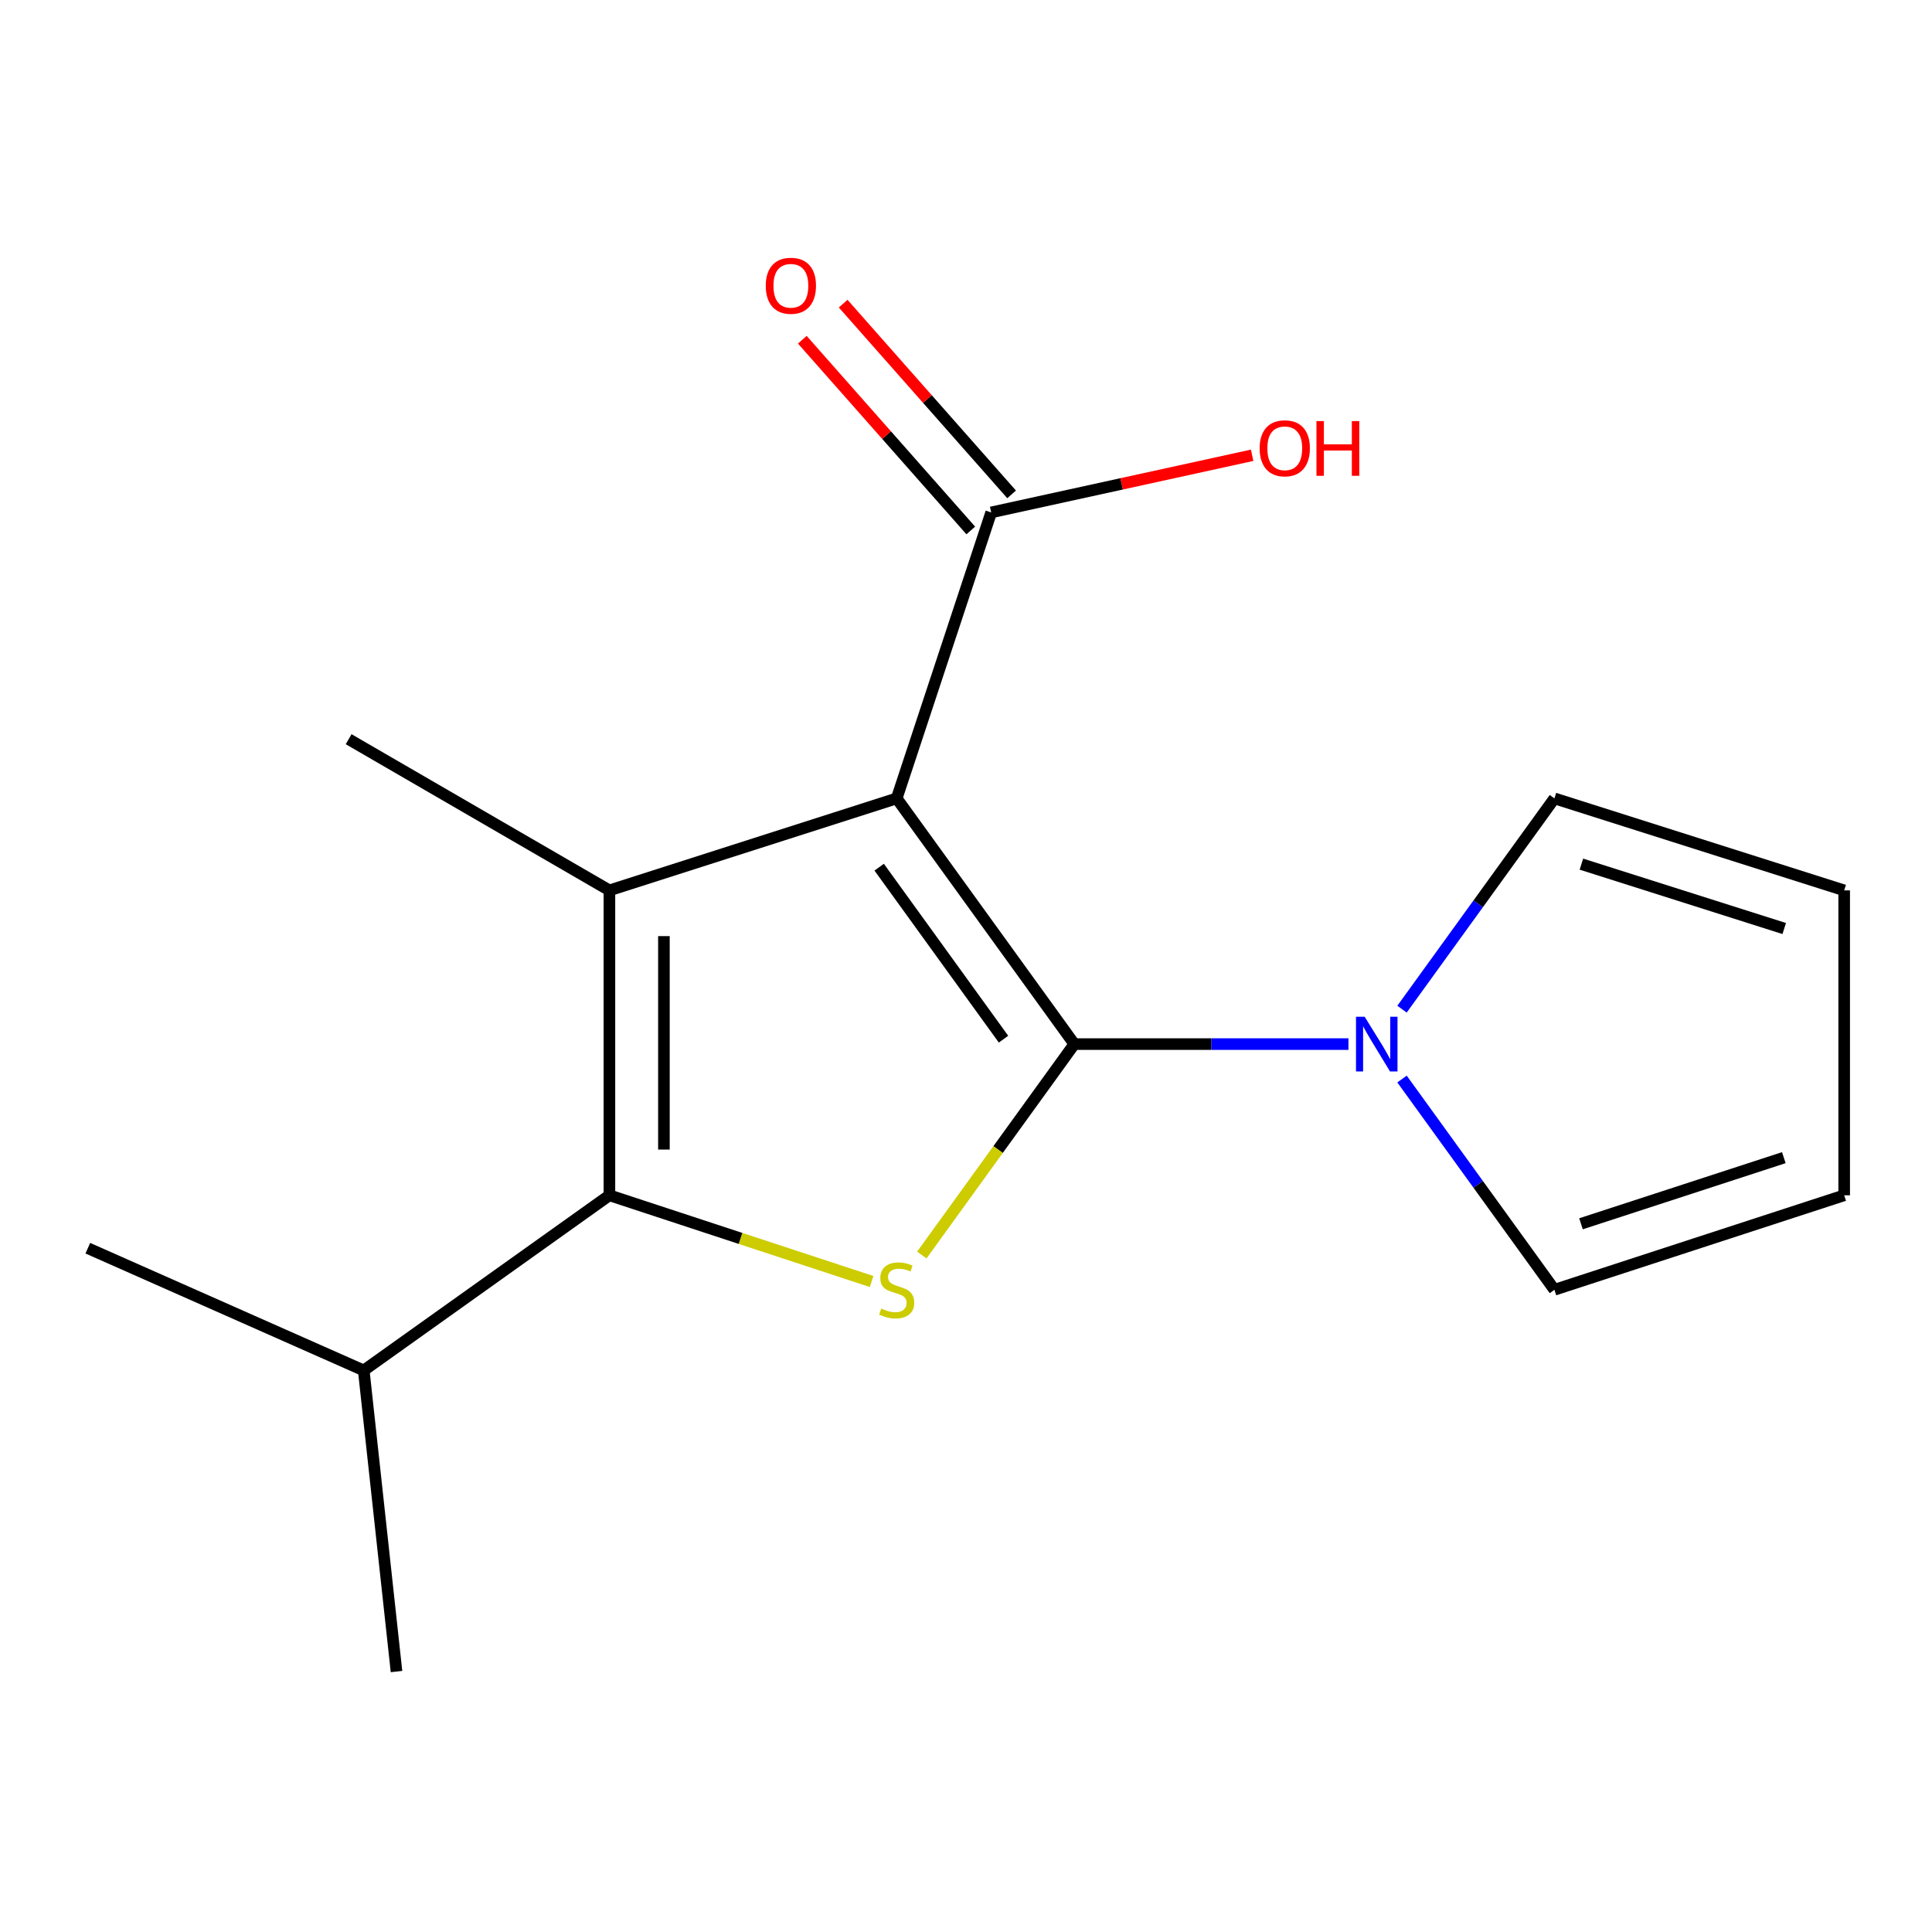 <?xml version='1.0' encoding='iso-8859-1'?>
<svg version='1.1' baseProfile='full'
              xmlns='http://www.w3.org/2000/svg'
                      xmlns:rdkit='http://www.rdkit.org/xml'
                      xmlns:xlink='http://www.w3.org/1999/xlink'
                  xml:space='preserve'
width='1000px' height='1000px' viewBox='0 0 1000 1000'>
<!-- END OF HEADER -->
<rect style='opacity:1.0;fill:#FFFFFF;stroke:none' width='1000' height='1000' x='0' y='0'> </rect>
<path class='bond-0' d='M 556.074,540.423 L 464.127,413.246' style='fill:none;fill-rule:evenodd;stroke:#000000;stroke-width:6px;stroke-linecap:butt;stroke-linejoin:miter;stroke-opacity:1' />
<path class='bond-0' d='M 519.421,537.874 L 455.059,448.85' style='fill:none;fill-rule:evenodd;stroke:#000000;stroke-width:6px;stroke-linecap:butt;stroke-linejoin:miter;stroke-opacity:1' />
<path class='bond-2' d='M 556.074,540.423 L 516.602,595.012' style='fill:none;fill-rule:evenodd;stroke:#000000;stroke-width:6px;stroke-linecap:butt;stroke-linejoin:miter;stroke-opacity:1' />
<path class='bond-2' d='M 516.602,595.012 L 477.13,649.601' style='fill:none;fill-rule:evenodd;stroke:#CCCC00;stroke-width:6px;stroke-linecap:butt;stroke-linejoin:miter;stroke-opacity:1' />
<path class='bond-4' d='M 556.074,540.423 L 627.012,540.423' style='fill:none;fill-rule:evenodd;stroke:#000000;stroke-width:6px;stroke-linecap:butt;stroke-linejoin:miter;stroke-opacity:1' />
<path class='bond-4' d='M 627.012,540.423 L 697.951,540.423' style='fill:none;fill-rule:evenodd;stroke:#0000FF;stroke-width:6px;stroke-linecap:butt;stroke-linejoin:miter;stroke-opacity:1' />
<path class='bond-1' d='M 464.127,413.246 L 315.433,460.857' style='fill:none;fill-rule:evenodd;stroke:#000000;stroke-width:6px;stroke-linecap:butt;stroke-linejoin:miter;stroke-opacity:1' />
<path class='bond-5' d='M 464.127,413.246 L 513.039,265.226' style='fill:none;fill-rule:evenodd;stroke:#000000;stroke-width:6px;stroke-linecap:butt;stroke-linejoin:miter;stroke-opacity:1' />
<path class='bond-12' d='M 315.433,460.857 L 180.452,382.608' style='fill:none;fill-rule:evenodd;stroke:#000000;stroke-width:6px;stroke-linecap:butt;stroke-linejoin:miter;stroke-opacity:1' />
<path class='bond-16' d='M 315.433,460.857 L 315.433,618.688' style='fill:none;fill-rule:evenodd;stroke:#000000;stroke-width:6px;stroke-linecap:butt;stroke-linejoin:miter;stroke-opacity:1' />
<path class='bond-16' d='M 343.642,484.532 L 343.642,595.013' style='fill:none;fill-rule:evenodd;stroke:#000000;stroke-width:6px;stroke-linecap:butt;stroke-linejoin:miter;stroke-opacity:1' />
<path class='bond-3' d='M 451.134,663.311 L 383.284,641' style='fill:none;fill-rule:evenodd;stroke:#CCCC00;stroke-width:6px;stroke-linecap:butt;stroke-linejoin:miter;stroke-opacity:1' />
<path class='bond-3' d='M 383.284,641 L 315.433,618.688' style='fill:none;fill-rule:evenodd;stroke:#000000;stroke-width:6px;stroke-linecap:butt;stroke-linejoin:miter;stroke-opacity:1' />
<path class='bond-9' d='M 315.433,618.688 L 188.272,709.334' style='fill:none;fill-rule:evenodd;stroke:#000000;stroke-width:6px;stroke-linecap:butt;stroke-linejoin:miter;stroke-opacity:1' />
<path class='bond-6' d='M 725.682,558.506 L 765.124,613.045' style='fill:none;fill-rule:evenodd;stroke:#0000FF;stroke-width:6px;stroke-linecap:butt;stroke-linejoin:miter;stroke-opacity:1' />
<path class='bond-6' d='M 765.124,613.045 L 804.566,667.584' style='fill:none;fill-rule:evenodd;stroke:#000000;stroke-width:6px;stroke-linecap:butt;stroke-linejoin:miter;stroke-opacity:1' />
<path class='bond-7' d='M 725.68,522.339 L 765.123,467.793' style='fill:none;fill-rule:evenodd;stroke:#0000FF;stroke-width:6px;stroke-linecap:butt;stroke-linejoin:miter;stroke-opacity:1' />
<path class='bond-7' d='M 765.123,467.793 L 804.566,413.246' style='fill:none;fill-rule:evenodd;stroke:#000000;stroke-width:6px;stroke-linecap:butt;stroke-linejoin:miter;stroke-opacity:1' />
<path class='bond-8' d='M 523.611,255.889 L 480.015,206.528' style='fill:none;fill-rule:evenodd;stroke:#000000;stroke-width:6px;stroke-linecap:butt;stroke-linejoin:miter;stroke-opacity:1' />
<path class='bond-8' d='M 480.015,206.528 L 436.42,157.167' style='fill:none;fill-rule:evenodd;stroke:#FF0000;stroke-width:6px;stroke-linecap:butt;stroke-linejoin:miter;stroke-opacity:1' />
<path class='bond-8' d='M 502.467,274.563 L 458.872,225.202' style='fill:none;fill-rule:evenodd;stroke:#000000;stroke-width:6px;stroke-linecap:butt;stroke-linejoin:miter;stroke-opacity:1' />
<path class='bond-8' d='M 458.872,225.202 L 415.277,175.841' style='fill:none;fill-rule:evenodd;stroke:#FF0000;stroke-width:6px;stroke-linecap:butt;stroke-linejoin:miter;stroke-opacity:1' />
<path class='bond-13' d='M 513.039,265.226 L 580.572,250.439' style='fill:none;fill-rule:evenodd;stroke:#000000;stroke-width:6px;stroke-linecap:butt;stroke-linejoin:miter;stroke-opacity:1' />
<path class='bond-13' d='M 580.572,250.439 L 648.104,235.652' style='fill:none;fill-rule:evenodd;stroke:#FF0000;stroke-width:6px;stroke-linecap:butt;stroke-linejoin:miter;stroke-opacity:1' />
<path class='bond-10' d='M 804.566,667.584 L 954.545,618.688' style='fill:none;fill-rule:evenodd;stroke:#000000;stroke-width:6px;stroke-linecap:butt;stroke-linejoin:miter;stroke-opacity:1' />
<path class='bond-10' d='M 818.319,633.43 L 923.305,599.202' style='fill:none;fill-rule:evenodd;stroke:#000000;stroke-width:6px;stroke-linecap:butt;stroke-linejoin:miter;stroke-opacity:1' />
<path class='bond-11' d='M 804.566,413.246 L 954.545,460.857' style='fill:none;fill-rule:evenodd;stroke:#000000;stroke-width:6px;stroke-linecap:butt;stroke-linejoin:miter;stroke-opacity:1' />
<path class='bond-11' d='M 818.528,447.275 L 923.513,480.602' style='fill:none;fill-rule:evenodd;stroke:#000000;stroke-width:6px;stroke-linecap:butt;stroke-linejoin:miter;stroke-opacity:1' />
<path class='bond-14' d='M 188.272,709.334 L 45.455,646.067' style='fill:none;fill-rule:evenodd;stroke:#000000;stroke-width:6px;stroke-linecap:butt;stroke-linejoin:miter;stroke-opacity:1' />
<path class='bond-15' d='M 188.272,709.334 L 205.229,865.19' style='fill:none;fill-rule:evenodd;stroke:#000000;stroke-width:6px;stroke-linecap:butt;stroke-linejoin:miter;stroke-opacity:1' />
<path class='bond-17' d='M 954.545,618.688 L 954.545,460.857' style='fill:none;fill-rule:evenodd;stroke:#000000;stroke-width:6px;stroke-linecap:butt;stroke-linejoin:miter;stroke-opacity:1' />
<path  class='atom-3' d='M 456.127 677.304
Q 456.447 677.424, 457.767 677.984
Q 459.087 678.544, 460.527 678.904
Q 462.007 679.224, 463.447 679.224
Q 466.127 679.224, 467.687 677.944
Q 469.247 676.624, 469.247 674.344
Q 469.247 672.784, 468.447 671.824
Q 467.687 670.864, 466.487 670.344
Q 465.287 669.824, 463.287 669.224
Q 460.767 668.464, 459.247 667.744
Q 457.767 667.024, 456.687 665.504
Q 455.647 663.984, 455.647 661.424
Q 455.647 657.864, 458.047 655.664
Q 460.487 653.464, 465.287 653.464
Q 468.567 653.464, 472.287 655.024
L 471.367 658.104
Q 467.967 656.704, 465.407 656.704
Q 462.647 656.704, 461.127 657.864
Q 459.607 658.984, 459.647 660.944
Q 459.647 662.464, 460.407 663.384
Q 461.207 664.304, 462.327 664.824
Q 463.487 665.344, 465.407 665.944
Q 467.967 666.744, 469.487 667.544
Q 471.007 668.344, 472.087 669.984
Q 473.207 671.584, 473.207 674.344
Q 473.207 678.264, 470.567 680.384
Q 467.967 682.464, 463.607 682.464
Q 461.087 682.464, 459.167 681.904
Q 457.287 681.384, 455.047 680.464
L 456.127 677.304
' fill='#CCCC00'/>
<path  class='atom-5' d='M 706.344 526.263
L 715.624 541.263
Q 716.544 542.743, 718.024 545.423
Q 719.504 548.103, 719.584 548.263
L 719.584 526.263
L 723.344 526.263
L 723.344 554.583
L 719.464 554.583
L 709.504 538.183
Q 708.344 536.263, 707.104 534.063
Q 705.904 531.863, 705.544 531.183
L 705.544 554.583
L 701.864 554.583
L 701.864 526.263
L 706.344 526.263
' fill='#0000FF'/>
<path  class='atom-9' d='M 396.354 147.908
Q 396.354 141.108, 399.714 137.308
Q 403.074 133.508, 409.354 133.508
Q 415.634 133.508, 418.994 137.308
Q 422.354 141.108, 422.354 147.908
Q 422.354 154.788, 418.954 158.708
Q 415.554 162.588, 409.354 162.588
Q 403.114 162.588, 399.714 158.708
Q 396.354 154.828, 396.354 147.908
M 409.354 159.388
Q 413.674 159.388, 415.994 156.508
Q 418.354 153.588, 418.354 147.908
Q 418.354 142.348, 415.994 139.548
Q 413.674 136.708, 409.354 136.708
Q 405.034 136.708, 402.674 139.508
Q 400.354 142.308, 400.354 147.908
Q 400.354 153.628, 402.674 156.508
Q 405.034 159.388, 409.354 159.388
' fill='#FF0000'/>
<path  class='atom-14' d='M 651.993 232.034
Q 651.993 225.234, 655.353 221.434
Q 658.713 217.634, 664.993 217.634
Q 671.273 217.634, 674.633 221.434
Q 677.993 225.234, 677.993 232.034
Q 677.993 238.914, 674.593 242.834
Q 671.193 246.714, 664.993 246.714
Q 658.753 246.714, 655.353 242.834
Q 651.993 238.954, 651.993 232.034
M 664.993 243.514
Q 669.313 243.514, 671.633 240.634
Q 673.993 237.714, 673.993 232.034
Q 673.993 226.474, 671.633 223.674
Q 669.313 220.834, 664.993 220.834
Q 660.673 220.834, 658.313 223.634
Q 655.993 226.434, 655.993 232.034
Q 655.993 237.754, 658.313 240.634
Q 660.673 243.514, 664.993 243.514
' fill='#FF0000'/>
<path  class='atom-14' d='M 681.393 217.954
L 685.233 217.954
L 685.233 229.994
L 699.713 229.994
L 699.713 217.954
L 703.553 217.954
L 703.553 246.274
L 699.713 246.274
L 699.713 233.194
L 685.233 233.194
L 685.233 246.274
L 681.393 246.274
L 681.393 217.954
' fill='#FF0000'/>
</svg>
